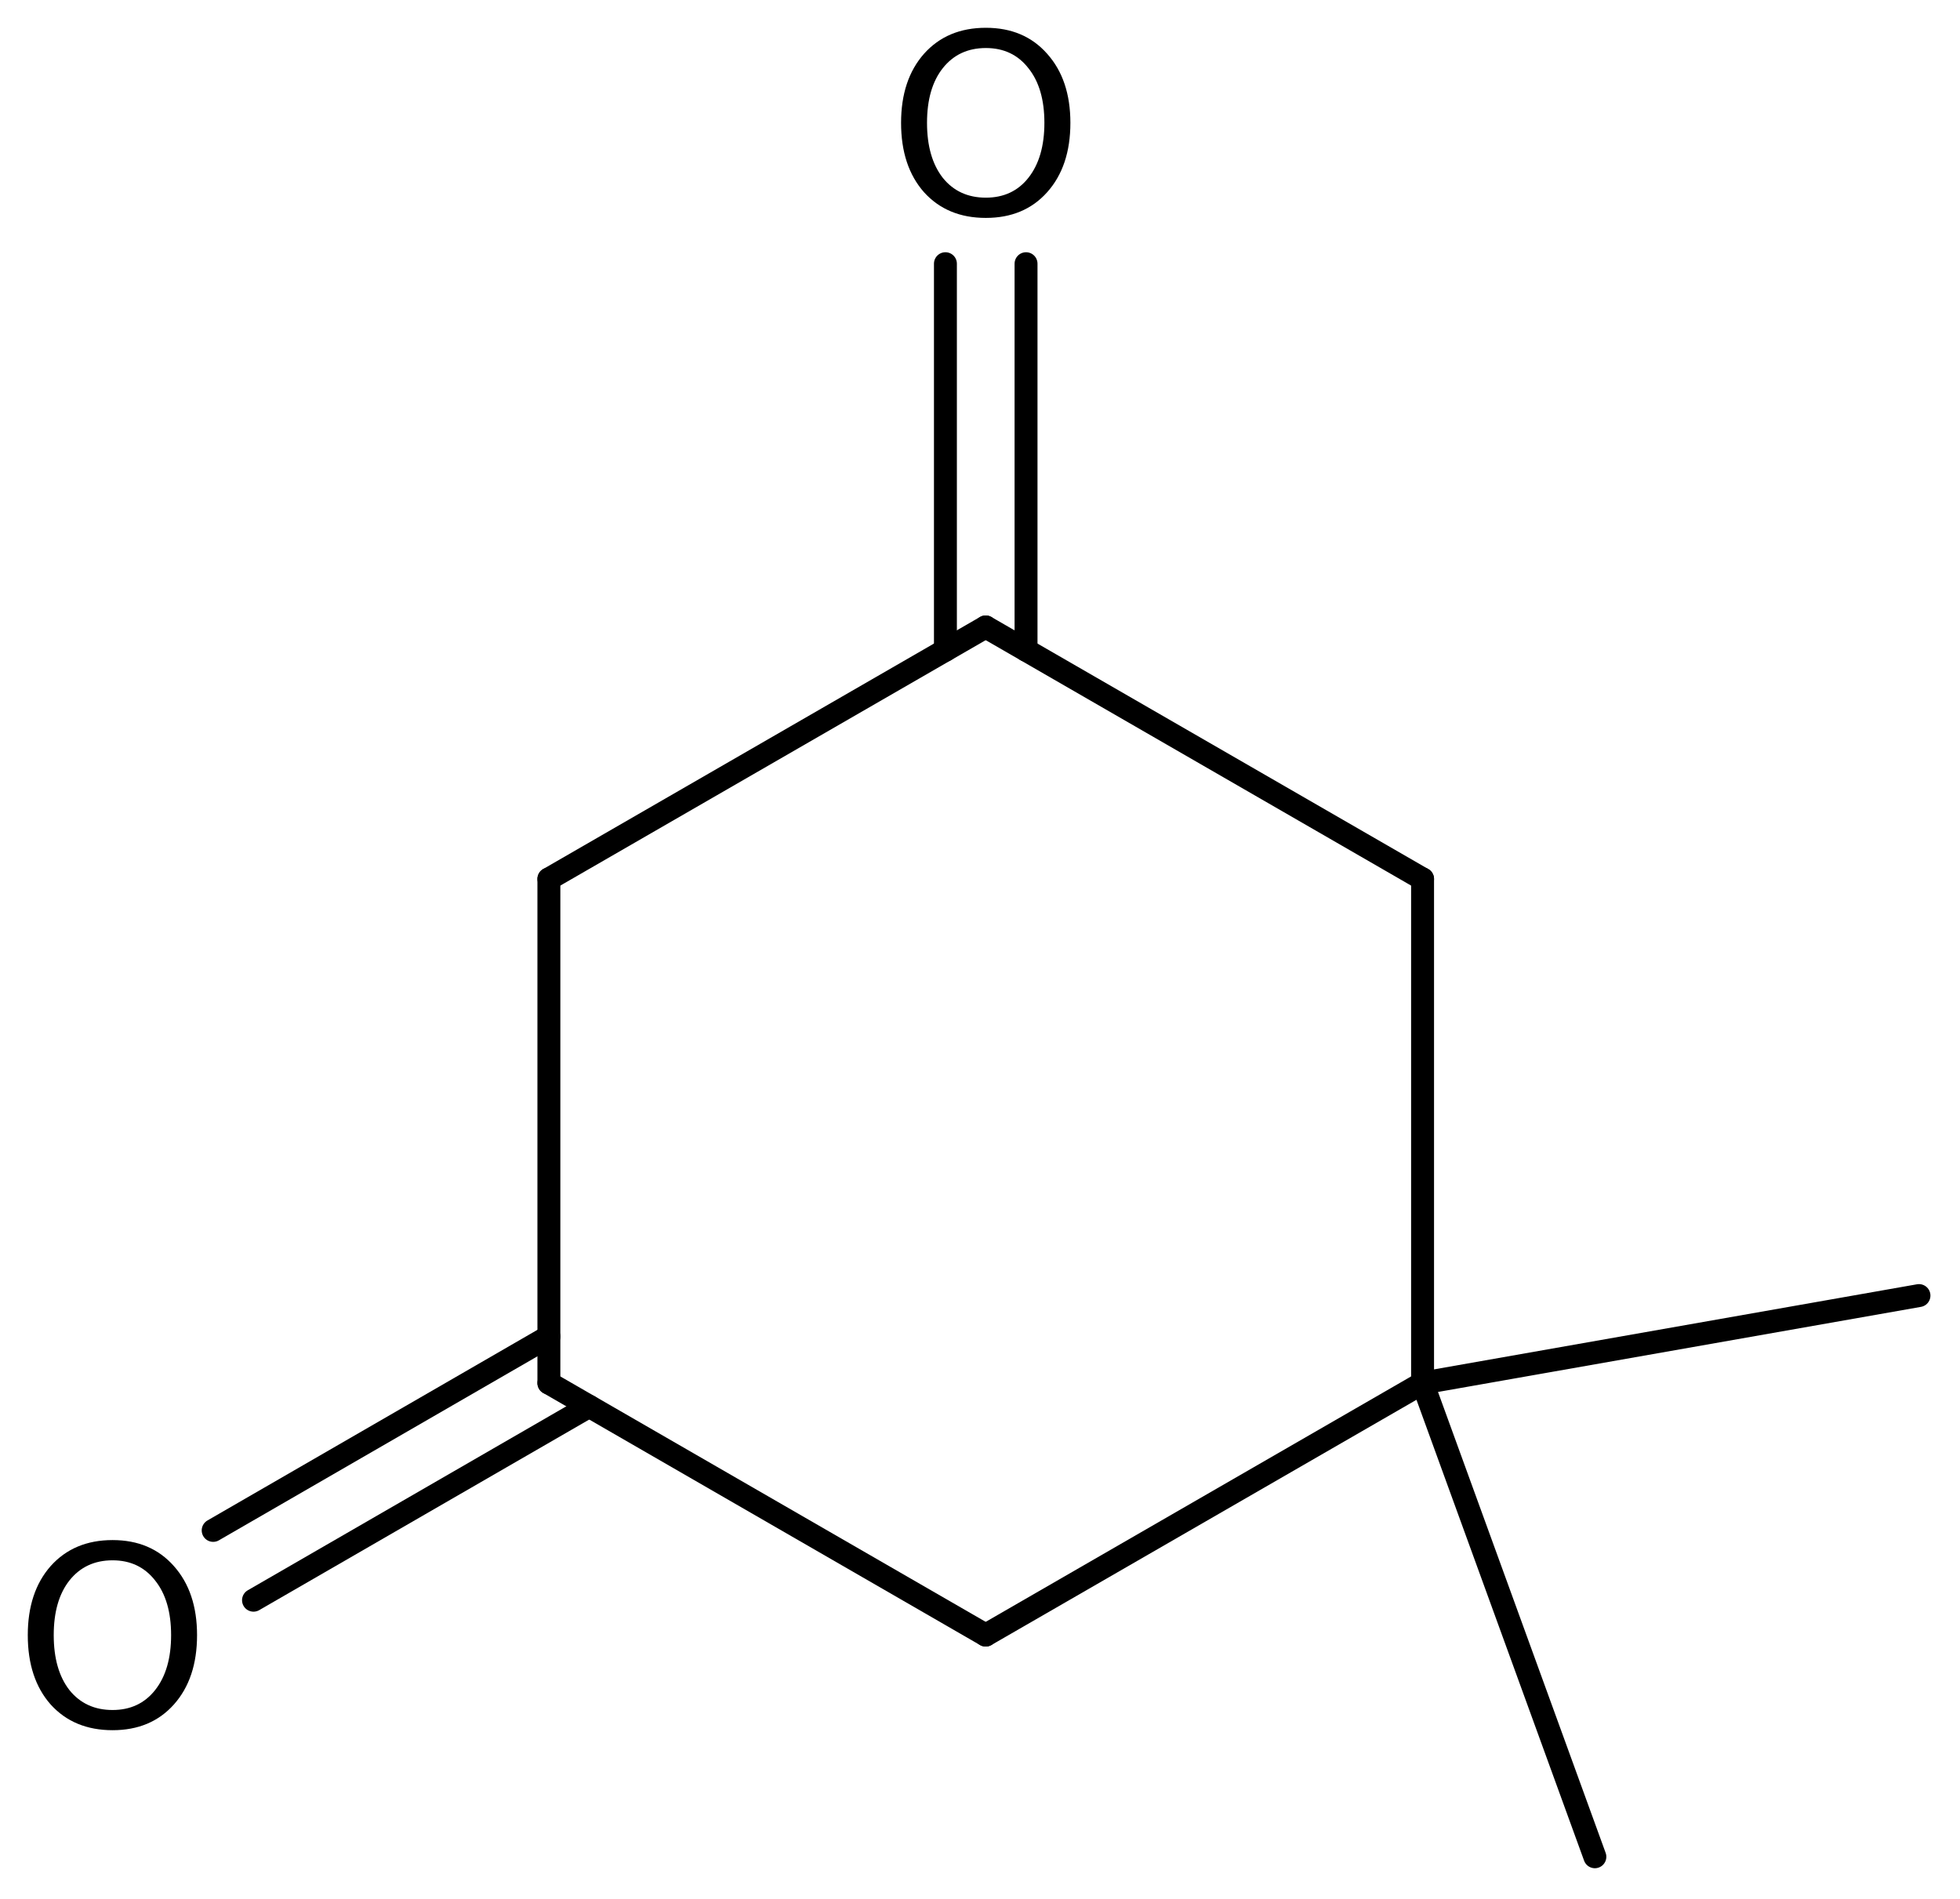 <?xml version='1.0' encoding='UTF-8'?>
<!DOCTYPE svg PUBLIC "-//W3C//DTD SVG 1.1//EN" "http://www.w3.org/Graphics/SVG/1.1/DTD/svg11.dtd">
<svg version='1.2' xmlns='http://www.w3.org/2000/svg' xmlns:xlink='http://www.w3.org/1999/xlink' width='39.508mm' height='38.28mm' viewBox='0 0 39.508 38.28'>
  <desc>Generated by the Chemistry Development Kit (http://github.com/cdk)</desc>
  <g stroke-linecap='round' stroke-linejoin='round' stroke='#000000' stroke-width='.462' fill='#000000'>
    <rect x='.0' y='.0' width='40.0' height='39.0' fill='#FFFFFF' stroke='none'/>
    <g id='mol1' class='mol'>
      <line id='mol1bnd1' class='bond' x1='32.148' y1='37.424' x2='28.675' y2='27.876'/>
      <line id='mol1bnd2' class='bond' x1='28.675' y1='27.876' x2='19.869' y2='32.956'/>
      <line id='mol1bnd3' class='bond' x1='19.869' y1='32.956' x2='11.064' y2='27.876'/>
      <g id='mol1bnd4' class='bond'>
        <line x1='11.877' y1='28.345' x2='5.11' y2='32.253'/>
        <line x1='11.064' y1='26.937' x2='4.297' y2='30.846'/>
      </g>
      <line id='mol1bnd5' class='bond' x1='11.064' y1='27.876' x2='11.064' y2='17.716'/>
      <line id='mol1bnd6' class='bond' x1='11.064' y1='17.716' x2='19.869' y2='12.636'/>
      <g id='mol1bnd7' class='bond'>
        <line x1='19.057' y1='13.105' x2='19.057' y2='5.315'/>
        <line x1='20.682' y1='13.105' x2='20.682' y2='5.315'/>
      </g>
      <line id='mol1bnd8' class='bond' x1='19.869' y1='12.636' x2='28.675' y2='17.716'/>
      <line id='mol1bnd9' class='bond' x1='28.675' y1='27.876' x2='28.675' y2='17.716'/>
      <line id='mol1bnd10' class='bond' x1='28.675' y1='27.876' x2='38.681' y2='26.113'/>
      <path id='mol1atm5' class='atom' d='M2.269 31.449q-.547 -.0 -.87 .407q-.316 .402 -.316 1.101q.0 .7 .316 1.107q.323 .402 .87 .402q.541 -.0 .858 -.402q.322 -.407 .322 -1.107q.0 -.699 -.322 -1.101q-.317 -.407 -.858 -.407zM2.269 31.041q.773 .0 1.235 .523q.468 .524 .468 1.393q.0 .876 -.468 1.399q-.462 .517 -1.235 .517q-.778 .0 -1.247 -.517q-.462 -.523 -.462 -1.399q-.0 -.869 .462 -1.393q.469 -.523 1.247 -.523z' stroke='none'/>
      <path id='mol1atm8' class='atom' d='M19.872 .968q-.547 -.0 -.869 .407q-.317 .401 -.317 1.101q.0 .699 .317 1.107q.322 .401 .869 .401q.542 .0 .858 -.401q.322 -.408 .322 -1.107q.0 -.7 -.322 -1.101q-.316 -.407 -.858 -.407zM19.872 .56q.773 -.0 1.235 .523q.469 .523 .469 1.393q-.0 .876 -.469 1.399q-.462 .517 -1.235 .517q-.778 -.0 -1.246 -.517q-.463 -.523 -.463 -1.399q.0 -.87 .463 -1.393q.468 -.523 1.246 -.523z' stroke='none'/>
    </g>
  </g>
</svg>
